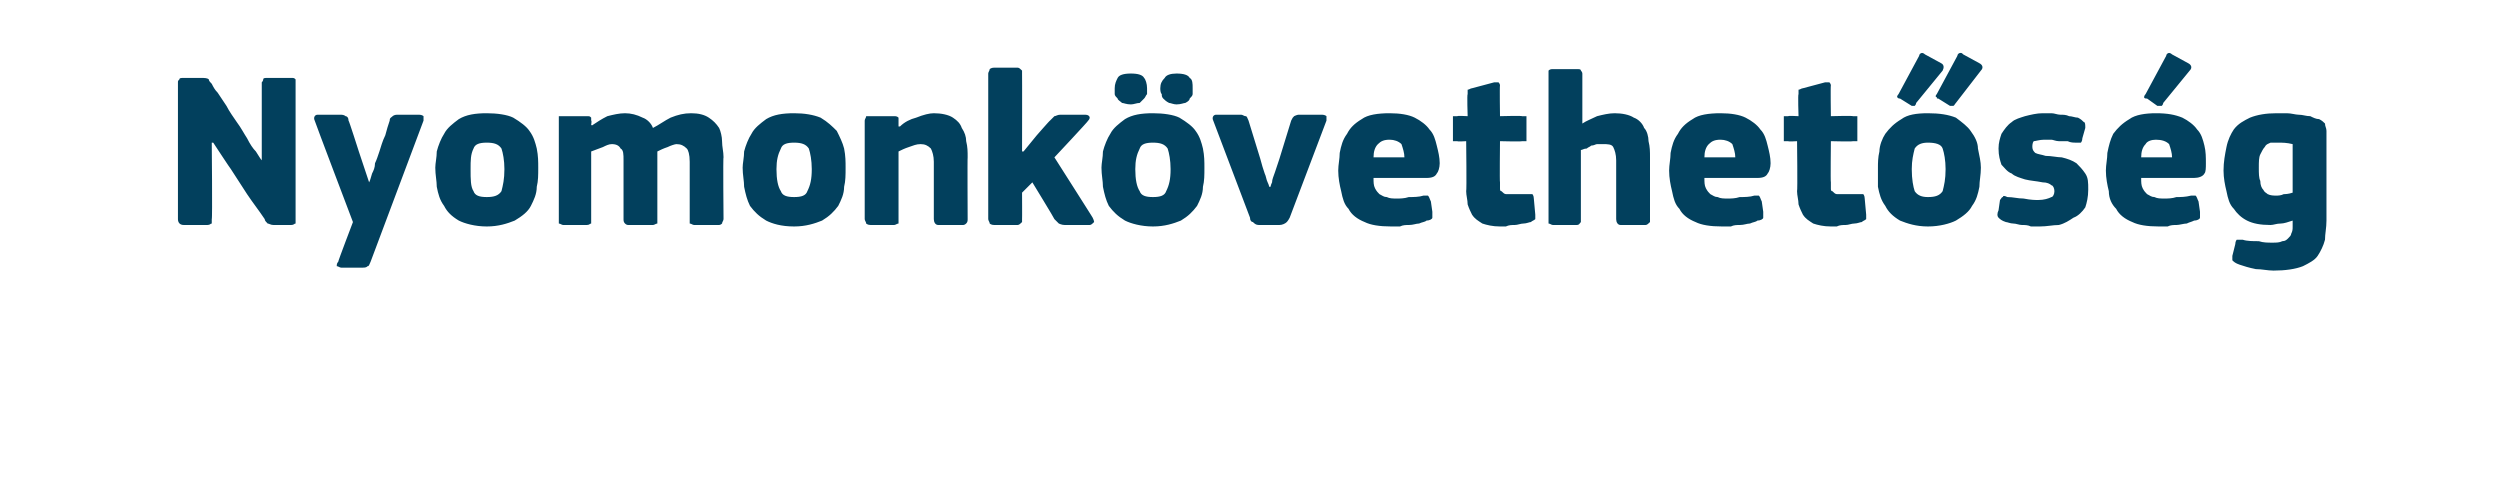 <?xml version="1.0" standalone="no"?><!DOCTYPE svg PUBLIC "-//W3C//DTD SVG 1.1//EN" "http://www.w3.org/Graphics/SVG/1.1/DTD/svg11.dtd"><svg xmlns="http://www.w3.org/2000/svg" version="1.1" width="170px" height="33.8px" viewBox="0 -4 170 33.8" style="top:-4px">  <desc>Nyomonk vethet s g</desc>  <defs/>  <g id="Polygon25508">    <path d="M 14.5 5.7 L 14.4 5.7 C 14.4 5.7 14.45 10.94 14.4 10.9 C 14.4 11 14.4 11.1 14.4 11.2 C 14.3 11.2 14.3 11.3 14.1 11.3 C 14.1 11.3 12.5 11.3 12.5 11.3 C 12.2 11.3 12.1 11.1 12.1 10.9 C 12.1 10.9 12.1 1.6 12.1 1.6 C 12.1 1.5 12.1 1.5 12.2 1.4 C 12.2 1.3 12.3 1.3 12.5 1.3 C 12.5 1.3 13.7 1.3 13.7 1.3 C 13.9 1.3 14.1 1.3 14.2 1.4 C 14.2 1.5 14.3 1.6 14.4 1.7 C 14.5 1.9 14.6 2.1 14.8 2.3 C 15 2.6 15.2 2.9 15.4 3.2 C 15.6 3.6 15.9 4 16.1 4.3 C 16.4 4.7 16.6 5.1 16.8 5.4 C 17 5.8 17.2 6.1 17.4 6.3 C 17.6 6.6 17.7 6.8 17.8 6.9 C 17.8 6.9 17.8 6.9 17.8 6.9 C 17.8 6.9 17.8 6.9 17.8 6.9 C 17.8 6.9 17.8 1.6 17.8 1.6 C 17.8 1.6 17.9 1.5 17.9 1.4 C 17.9 1.3 18 1.3 18.2 1.3 C 18.2 1.3 19.8 1.3 19.8 1.3 C 20 1.3 20 1.3 20.1 1.4 C 20.1 1.4 20.1 1.5 20.1 1.6 C 20.1 1.6 20.1 10.9 20.1 10.9 C 20.1 11 20.1 11.1 20.1 11.2 C 20 11.2 20 11.3 19.8 11.3 C 19.8 11.3 18.6 11.3 18.6 11.3 C 18.4 11.3 18.3 11.2 18.2 11.2 C 18.1 11.1 18 11 18 10.9 C 17.6 10.3 17.2 9.8 16.8 9.2 C 16.4 8.6 16.1 8.1 15.7 7.5 C 15.68 7.5 14.5 5.7 14.5 5.7 Z M 25.1 8.4 C 25.2 8.2 25.2 8.1 25.3 7.8 C 25.4 7.6 25.5 7.4 25.5 7.1 C 25.6 6.9 25.7 6.6 25.8 6.3 C 25.9 6 26 5.6 26.2 5.2 C 26.3 4.8 26.4 4.5 26.5 4.2 C 26.5 4 26.6 4 26.7 3.9 C 26.7 3.9 26.8 3.8 27 3.8 C 27 3.8 28.5 3.8 28.5 3.8 C 28.7 3.8 28.8 3.9 28.8 3.9 C 28.8 4 28.8 4.1 28.8 4.2 C 28.8 4.2 25.2 13.8 25.2 13.8 C 25.1 14 25.1 14.1 25 14.1 C 24.9 14.2 24.8 14.2 24.6 14.2 C 24.6 14.2 23.2 14.2 23.2 14.2 C 23.1 14.2 23 14.1 22.9 14.1 C 22.9 14 22.9 13.9 23 13.8 C 22.97 13.8 24 11.1 24 11.1 C 24 11.1 21.39 4.22 21.4 4.2 C 21.3 4 21.4 3.8 21.6 3.8 C 21.6 3.8 23.2 3.8 23.2 3.8 C 23.4 3.8 23.5 3.9 23.5 3.9 C 23.6 3.9 23.7 4 23.7 4.2 C 23.72 4.16 24.4 6.3 24.4 6.3 L 25.1 8.4 C 25.1 8.4 25.13 8.38 25.1 8.4 Z M 36.6 7.4 C 36.6 7.9 36.6 8.3 36.5 8.7 C 36.5 9.2 36.3 9.6 36.1 10 C 35.9 10.4 35.5 10.7 35 11 C 34.5 11.2 33.9 11.4 33.1 11.4 C 32.3 11.4 31.6 11.2 31.2 11 C 30.7 10.7 30.4 10.4 30.2 10 C 29.9 9.6 29.8 9.2 29.7 8.7 C 29.7 8.3 29.6 7.9 29.6 7.4 C 29.6 7.1 29.7 6.7 29.7 6.3 C 29.8 5.9 30 5.4 30.2 5.1 C 30.4 4.7 30.8 4.4 31.2 4.1 C 31.7 3.8 32.3 3.7 33.1 3.7 C 33.8 3.7 34.5 3.8 34.9 4 C 35.4 4.3 35.8 4.6 36 4.9 C 36.3 5.3 36.4 5.7 36.5 6.1 C 36.6 6.6 36.6 7 36.6 7.4 Z M 34.3 7.5 C 34.3 6.9 34.2 6.4 34.1 6.1 C 33.9 5.8 33.6 5.7 33.1 5.7 C 32.6 5.7 32.3 5.8 32.2 6.1 C 32 6.5 32 6.9 32 7.5 C 32 8.2 32 8.7 32.2 9 C 32.3 9.3 32.6 9.4 33.1 9.4 C 33.6 9.4 33.9 9.3 34.1 9 C 34.2 8.6 34.3 8.2 34.3 7.5 Z M 49.2 10.9 C 49.2 11 49.1 11.1 49.1 11.2 C 49.1 11.2 49 11.3 48.9 11.3 C 48.9 11.3 47.2 11.3 47.2 11.3 C 47.1 11.3 47 11.2 46.9 11.2 C 46.9 11.1 46.9 11 46.9 10.9 C 46.9 10.9 46.9 7 46.9 7 C 46.9 6.5 46.8 6.2 46.7 6.1 C 46.5 5.9 46.3 5.8 46 5.8 C 45.9 5.8 45.6 5.9 45.4 6 C 45.1 6.1 44.9 6.2 44.7 6.3 C 44.7 6.3 44.7 10.9 44.7 10.9 C 44.7 11 44.7 11.1 44.7 11.2 C 44.6 11.2 44.5 11.3 44.4 11.3 C 44.4 11.3 42.7 11.3 42.7 11.3 C 42.6 11.3 42.5 11.2 42.5 11.2 C 42.4 11.1 42.4 11 42.4 10.9 C 42.4 10.9 42.4 6.9 42.4 6.9 C 42.4 6.5 42.4 6.2 42.2 6.1 C 42.1 5.9 41.9 5.8 41.6 5.8 C 41.4 5.8 41.2 5.9 41 6 C 40.7 6.1 40.5 6.2 40.2 6.3 C 40.2 6.3 40.2 10.9 40.2 10.9 C 40.2 11 40.2 11.1 40.2 11.2 C 40.1 11.2 40.1 11.3 39.9 11.3 C 39.9 11.3 38.3 11.3 38.3 11.3 C 38.2 11.3 38.1 11.2 38 11.2 C 38 11.1 38 11 38 10.9 C 38 10.9 38 4.2 38 4.2 C 38 4.1 38 4 38 3.9 C 38.1 3.9 38.2 3.9 38.3 3.9 C 38.3 3.9 39.9 3.9 39.9 3.9 C 40.1 3.9 40.1 3.9 40.2 4 C 40.2 4 40.2 4.1 40.2 4.2 C 40.25 4.18 40.2 4.5 40.2 4.5 C 40.2 4.5 40.28 4.55 40.3 4.5 C 40.6 4.3 40.9 4.1 41.3 3.9 C 41.7 3.8 42.1 3.7 42.5 3.7 C 42.9 3.7 43.3 3.8 43.7 4 C 44 4.1 44.3 4.4 44.4 4.7 C 44.8 4.5 45.2 4.2 45.6 4 C 46.1 3.8 46.5 3.7 47 3.7 C 47.5 3.7 47.9 3.8 48.2 4 C 48.5 4.2 48.7 4.4 48.9 4.7 C 49 4.9 49.1 5.3 49.1 5.6 C 49.1 6 49.2 6.3 49.2 6.7 C 49.16 6.66 49.2 10.9 49.2 10.9 C 49.2 10.9 49.16 10.94 49.2 10.9 Z M 57.5 7.4 C 57.5 7.9 57.5 8.3 57.4 8.7 C 57.4 9.2 57.2 9.6 57 10 C 56.7 10.4 56.4 10.7 55.9 11 C 55.4 11.2 54.8 11.4 54 11.4 C 53.1 11.4 52.5 11.2 52.1 11 C 51.6 10.7 51.3 10.4 51 10 C 50.8 9.6 50.7 9.2 50.6 8.7 C 50.6 8.3 50.5 7.9 50.5 7.4 C 50.5 7.1 50.6 6.7 50.6 6.3 C 50.7 5.9 50.9 5.4 51.1 5.1 C 51.3 4.7 51.7 4.4 52.1 4.1 C 52.6 3.8 53.2 3.7 54 3.7 C 54.7 3.7 55.3 3.8 55.8 4 C 56.3 4.3 56.6 4.6 56.9 4.9 C 57.1 5.3 57.3 5.7 57.4 6.1 C 57.5 6.6 57.5 7 57.5 7.4 Z M 55.2 7.5 C 55.2 6.9 55.1 6.4 55 6.1 C 54.8 5.8 54.5 5.7 54 5.7 C 53.5 5.7 53.2 5.8 53.1 6.1 C 52.9 6.5 52.8 6.9 52.8 7.5 C 52.8 8.2 52.9 8.7 53.1 9 C 53.2 9.3 53.5 9.4 54 9.4 C 54.5 9.4 54.8 9.3 54.9 9 C 55.1 8.6 55.2 8.2 55.2 7.5 Z M 65.8 10.9 C 65.8 11 65.8 11.1 65.7 11.2 C 65.7 11.2 65.6 11.3 65.5 11.3 C 65.5 11.3 63.8 11.3 63.8 11.3 C 63.6 11.3 63.5 11.1 63.5 10.9 C 63.5 10.3 63.5 9.6 63.5 9 C 63.5 8.3 63.5 7.7 63.5 7 C 63.5 6.6 63.4 6.3 63.3 6.1 C 63.1 5.9 62.9 5.8 62.6 5.8 C 62.3 5.8 62.1 5.9 61.8 6 C 61.5 6.1 61.3 6.2 61.1 6.3 C 61.1 6.3 61.1 10.9 61.1 10.9 C 61.1 11 61.1 11.1 61.1 11.2 C 61 11.2 60.9 11.3 60.8 11.3 C 60.8 11.3 59.2 11.3 59.2 11.3 C 59 11.3 58.9 11.2 58.9 11.2 C 58.9 11.1 58.8 11 58.8 10.9 C 58.8 10.9 58.8 4.2 58.8 4.2 C 58.8 4.1 58.9 4 58.9 3.9 C 58.9 3.9 59 3.9 59.2 3.9 C 59.2 3.9 60.8 3.9 60.8 3.9 C 60.9 3.9 61 3.9 61.1 4 C 61.1 4 61.1 4.1 61.1 4.2 C 61.1 4.2 61.1 4.5 61.1 4.5 C 61.1 4.5 61.1 4.5 61.1 4.6 C 61.1 4.6 61.1 4.6 61.2 4.6 C 61.5 4.3 61.9 4.1 62.3 4 C 62.8 3.8 63.2 3.7 63.5 3.7 C 64 3.7 64.5 3.8 64.8 4 C 65.1 4.2 65.3 4.4 65.4 4.7 C 65.6 5 65.7 5.3 65.7 5.6 C 65.8 6 65.8 6.3 65.8 6.7 C 65.78 6.68 65.8 10.9 65.8 10.9 C 65.8 10.9 65.78 10.94 65.8 10.9 Z M 69.6 6.3 L 70.5 5.2 C 70.5 5.2 71.4 4.17 71.4 4.2 C 71.5 4.1 71.6 4 71.7 3.9 C 71.8 3.9 71.9 3.8 72.1 3.8 C 72.1 3.8 73.8 3.8 73.8 3.8 C 74 3.8 74.1 3.9 74.1 4 C 74.1 4 74.1 4.1 74 4.2 C 74 4.25 71.7 6.7 71.7 6.7 C 71.7 6.7 74.33 10.83 74.3 10.8 C 74.4 11 74.4 11.1 74.4 11.1 C 74.3 11.2 74.2 11.3 74.1 11.3 C 74.1 11.3 72.4 11.3 72.4 11.3 C 72.2 11.3 72 11.2 72 11.2 C 71.9 11.1 71.8 11 71.7 10.9 C 71.72 10.89 70.2 8.4 70.2 8.4 L 69.5 9.1 C 69.5 9.1 69.51 10.92 69.5 10.9 C 69.5 11 69.5 11.1 69.5 11.1 C 69.4 11.2 69.3 11.3 69.2 11.3 C 69.2 11.3 67.6 11.3 67.6 11.3 C 67.4 11.3 67.3 11.2 67.3 11.2 C 67.3 11.1 67.2 11 67.2 10.9 C 67.2 10.9 67.2 1 67.2 1 C 67.2 0.9 67.3 0.8 67.3 0.7 C 67.3 0.7 67.4 0.6 67.6 0.6 C 67.6 0.6 69.2 0.6 69.2 0.6 C 69.3 0.6 69.4 0.7 69.5 0.8 C 69.5 0.8 69.5 0.9 69.5 1 C 69.51 0.99 69.5 6.3 69.5 6.3 L 69.6 6.3 Z M 81.9 7.4 C 81.9 7.9 81.9 8.3 81.8 8.7 C 81.8 9.2 81.6 9.6 81.4 10 C 81.1 10.4 80.8 10.7 80.3 11 C 79.8 11.2 79.2 11.4 78.4 11.4 C 77.6 11.4 76.9 11.2 76.5 11 C 76 10.7 75.7 10.4 75.4 10 C 75.2 9.6 75.1 9.2 75 8.7 C 75 8.3 74.9 7.9 74.9 7.4 C 74.9 7.1 75 6.7 75 6.3 C 75.1 5.9 75.3 5.4 75.5 5.1 C 75.7 4.7 76.1 4.4 76.5 4.1 C 77 3.8 77.6 3.7 78.4 3.7 C 79.1 3.7 79.8 3.8 80.2 4 C 80.7 4.3 81.1 4.6 81.3 4.9 C 81.6 5.3 81.7 5.7 81.8 6.1 C 81.9 6.6 81.9 7 81.9 7.4 Z M 79.6 7.5 C 79.6 6.9 79.5 6.4 79.4 6.1 C 79.2 5.8 78.9 5.7 78.4 5.7 C 77.9 5.7 77.6 5.8 77.5 6.1 C 77.3 6.5 77.2 6.9 77.2 7.5 C 77.2 8.2 77.3 8.7 77.5 9 C 77.6 9.3 77.9 9.4 78.4 9.4 C 78.9 9.4 79.2 9.3 79.3 9 C 79.5 8.6 79.6 8.2 79.6 7.5 Z M 76.9 3.1 C 76.6 3.1 76.4 3 76.3 3 C 76.2 2.9 76 2.8 76 2.7 C 75.9 2.6 75.8 2.5 75.8 2.4 C 75.8 2.3 75.8 2.1 75.8 2 C 75.8 1.7 75.9 1.5 76 1.3 C 76.1 1.1 76.4 1 76.9 1 C 77.4 1 77.7 1.1 77.8 1.3 C 77.9 1.4 78 1.7 78 2 C 78 2.1 78 2.3 78 2.4 C 77.9 2.5 77.9 2.6 77.8 2.7 C 77.7 2.8 77.6 2.9 77.5 3 C 77.3 3 77.1 3.1 76.9 3.1 Z M 80 3.1 C 79.8 3.1 79.6 3 79.5 3 C 79.3 2.9 79.2 2.8 79.1 2.7 C 79 2.6 79 2.5 79 2.4 C 78.9 2.3 78.9 2.1 78.9 2 C 78.9 1.7 79 1.5 79.2 1.3 C 79.3 1.1 79.6 1 80 1 C 80.5 1 80.8 1.1 80.9 1.3 C 81.1 1.4 81.1 1.7 81.1 2 C 81.1 2.1 81.1 2.3 81.1 2.4 C 81.1 2.5 81 2.6 80.9 2.7 C 80.9 2.8 80.8 2.9 80.6 3 C 80.5 3 80.3 3.1 80 3.1 Z M 86.4 8.7 C 86.4 8.7 86.4 8.6 86.5 8.4 C 86.5 8.2 86.6 8 86.7 7.7 C 86.8 7.4 86.9 7.1 87 6.8 C 87 6.8 87.8 4.2 87.8 4.2 C 87.9 4 87.9 4 88 3.9 C 88 3.9 88.2 3.8 88.3 3.8 C 88.3 3.8 89.9 3.8 89.9 3.8 C 90.1 3.8 90.2 3.9 90.2 3.9 C 90.2 4 90.2 4.1 90.2 4.2 C 90.2 4.2 87.7 10.8 87.7 10.8 C 87.6 11 87.5 11.1 87.5 11.1 C 87.4 11.2 87.2 11.3 87 11.3 C 87 11.3 85.6 11.3 85.6 11.3 C 85.4 11.3 85.3 11.2 85.2 11.1 C 85.1 11.1 85 11 85 10.8 C 85 10.8 82.5 4.2 82.5 4.2 C 82.4 4 82.5 3.8 82.7 3.8 C 82.7 3.8 84.4 3.8 84.4 3.8 C 84.5 3.8 84.6 3.9 84.7 3.9 C 84.8 3.9 84.8 4 84.9 4.2 C 84.9 4.2 85.7 6.8 85.7 6.8 C 85.8 7.2 85.9 7.5 86 7.8 C 86.1 8 86.1 8.2 86.2 8.4 C 86.3 8.6 86.3 8.7 86.3 8.7 C 86.3 8.7 86.4 8.7 86.4 8.7 Z M 93.4 8.1 C 93.4 8.4 93.4 8.6 93.5 8.8 C 93.6 9 93.7 9.1 93.8 9.2 C 94 9.3 94.1 9.4 94.3 9.4 C 94.5 9.5 94.7 9.5 95 9.5 C 95.2 9.5 95.5 9.5 95.8 9.4 C 96.1 9.4 96.5 9.4 96.8 9.3 C 97 9.3 97.1 9.3 97.1 9.3 C 97.2 9.4 97.2 9.5 97.3 9.7 C 97.3 9.7 97.4 10.4 97.4 10.4 C 97.4 10.5 97.4 10.7 97.4 10.8 C 97.4 10.9 97.2 11 97 11 C 96.9 11.1 96.7 11.1 96.5 11.2 C 96.3 11.2 96.1 11.3 95.8 11.3 C 95.6 11.3 95.4 11.3 95.2 11.4 C 95 11.4 94.8 11.4 94.6 11.4 C 93.8 11.4 93.2 11.3 92.8 11.1 C 92.3 10.9 91.9 10.6 91.7 10.2 C 91.4 9.9 91.3 9.5 91.2 9 C 91.1 8.6 91 8.1 91 7.6 C 91 7.2 91.1 6.8 91.1 6.4 C 91.2 5.9 91.3 5.5 91.6 5.1 C 91.8 4.7 92.1 4.4 92.6 4.1 C 93 3.8 93.7 3.7 94.5 3.7 C 95.2 3.7 95.8 3.8 96.2 4 C 96.6 4.2 97 4.5 97.2 4.8 C 97.5 5.1 97.6 5.5 97.7 5.9 C 97.8 6.3 97.9 6.7 97.9 7.1 C 97.9 7.4 97.8 7.7 97.7 7.8 C 97.6 8 97.4 8.1 97 8.1 C 97 8.1 93.4 8.1 93.4 8.1 Z M 94.5 5.5 C 94.1 5.5 93.9 5.6 93.7 5.8 C 93.5 6 93.4 6.3 93.4 6.7 C 93.4 6.7 95.5 6.7 95.5 6.7 C 95.5 6.4 95.4 6.1 95.3 5.8 C 95.1 5.6 94.8 5.5 94.5 5.5 Z M 104.4 10.6 C 104.4 10.7 104.4 10.8 104.4 10.9 C 104.3 11 104.2 11 104.1 11.1 C 104 11.1 103.8 11.2 103.6 11.2 C 103.4 11.2 103.2 11.3 103 11.3 C 102.8 11.3 102.6 11.3 102.4 11.4 C 102.2 11.4 102.1 11.4 102 11.4 C 101.5 11.4 101.1 11.3 100.8 11.2 C 100.5 11 100.3 10.9 100.1 10.6 C 100 10.4 99.9 10.2 99.8 9.9 C 99.8 9.6 99.7 9.3 99.7 9 C 99.74 8.99 99.7 5.6 99.7 5.6 C 99.7 5.6 99.08 5.64 99.1 5.6 C 99 5.6 98.9 5.6 98.8 5.6 C 98.8 5.5 98.8 5.4 98.8 5.3 C 98.8 5.3 98.8 4.2 98.8 4.2 C 98.8 4.1 98.8 4 98.8 3.9 C 98.9 3.9 99 3.9 99.1 3.9 C 99.08 3.86 99.8 3.9 99.8 3.9 C 99.8 3.9 99.75 2.39 99.8 2.4 C 99.8 2.3 99.8 2.2 99.8 2.1 C 99.9 2.1 100 2 100.1 2 C 100.1 2 101.6 1.6 101.6 1.6 C 101.7 1.6 101.8 1.6 101.9 1.6 C 101.9 1.6 102 1.7 102 1.8 C 101.97 1.85 102 3.9 102 3.9 C 102 3.9 103.5 3.86 103.5 3.9 C 103.6 3.9 103.7 3.9 103.8 3.9 C 103.8 4 103.8 4.1 103.8 4.2 C 103.8 4.2 103.8 5.3 103.8 5.3 C 103.8 5.4 103.8 5.5 103.8 5.6 C 103.7 5.6 103.6 5.6 103.5 5.6 C 103.5 5.64 102 5.6 102 5.6 C 102 5.6 101.97 8.43 102 8.4 C 102 8.6 102 8.7 102 8.8 C 102 8.9 102 9 102.1 9 C 102.2 9.1 102.3 9.2 102.4 9.2 C 102.5 9.2 102.7 9.2 102.9 9.2 C 103 9.2 103.2 9.2 103.4 9.2 C 103.5 9.2 103.7 9.2 103.9 9.2 C 104 9.2 104.1 9.2 104.2 9.2 C 104.2 9.2 104.3 9.3 104.3 9.5 C 104.3 9.5 104.4 10.6 104.4 10.6 Z M 112.2 10.9 C 112.2 11 112.2 11.1 112.2 11.1 C 112.1 11.2 112 11.3 111.9 11.3 C 111.9 11.3 110.2 11.3 110.2 11.3 C 110 11.3 109.9 11.1 109.9 10.9 C 109.9 10.8 109.9 10.5 109.9 10.1 C 109.9 9.7 109.9 9.3 109.9 8.9 C 109.9 8.5 109.9 8.1 109.9 7.7 C 109.9 7.3 109.9 7 109.9 6.9 C 109.9 6.5 109.8 6.2 109.7 6 C 109.6 5.8 109.3 5.8 109 5.8 C 108.9 5.8 108.8 5.8 108.6 5.8 C 108.5 5.8 108.4 5.9 108.2 5.9 C 108.1 6 108 6 107.9 6.1 C 107.7 6.1 107.6 6.2 107.5 6.2 C 107.5 6.2 107.5 10.9 107.5 10.9 C 107.5 11 107.5 11.1 107.5 11.1 C 107.4 11.2 107.4 11.3 107.2 11.3 C 107.2 11.3 105.6 11.3 105.6 11.3 C 105.5 11.3 105.4 11.2 105.3 11.2 C 105.3 11.1 105.3 11 105.3 10.9 C 105.3 10.9 105.3 1 105.3 1 C 105.3 0.9 105.3 0.8 105.3 0.8 C 105.4 0.7 105.5 0.7 105.6 0.7 C 105.6 0.7 107.2 0.7 107.2 0.7 C 107.4 0.7 107.5 0.7 107.5 0.8 C 107.5 0.8 107.6 0.9 107.6 1 C 107.6 1 107.6 4.4 107.6 4.4 C 107.9 4.2 108.2 4.1 108.6 3.9 C 109 3.8 109.4 3.7 109.8 3.7 C 110.3 3.7 110.8 3.8 111.1 4 C 111.4 4.1 111.7 4.4 111.8 4.7 C 112 4.9 112.1 5.3 112.1 5.6 C 112.2 6 112.2 6.3 112.2 6.7 C 112.2 6.7 112.2 10.9 112.2 10.9 Z M 115.9 8.1 C 115.9 8.4 115.9 8.6 116 8.8 C 116.1 9 116.2 9.1 116.3 9.2 C 116.5 9.3 116.6 9.4 116.8 9.4 C 117 9.5 117.2 9.5 117.5 9.5 C 117.7 9.5 118 9.5 118.3 9.4 C 118.6 9.4 119 9.4 119.3 9.3 C 119.5 9.3 119.6 9.3 119.6 9.3 C 119.7 9.4 119.7 9.5 119.8 9.7 C 119.8 9.7 119.9 10.4 119.9 10.4 C 119.9 10.5 119.9 10.7 119.9 10.8 C 119.9 10.9 119.7 11 119.5 11 C 119.4 11.1 119.2 11.1 119 11.2 C 118.8 11.2 118.6 11.3 118.3 11.3 C 118.1 11.3 117.9 11.3 117.7 11.4 C 117.5 11.4 117.3 11.4 117.1 11.4 C 116.3 11.4 115.7 11.3 115.3 11.1 C 114.8 10.9 114.4 10.6 114.2 10.2 C 113.9 9.9 113.8 9.5 113.7 9 C 113.6 8.6 113.5 8.1 113.5 7.6 C 113.5 7.2 113.6 6.8 113.6 6.4 C 113.7 5.9 113.8 5.5 114.1 5.1 C 114.3 4.7 114.6 4.4 115.1 4.1 C 115.5 3.8 116.2 3.7 117 3.7 C 117.7 3.7 118.3 3.8 118.7 4 C 119.1 4.2 119.5 4.5 119.7 4.8 C 120 5.1 120.1 5.5 120.2 5.9 C 120.3 6.3 120.4 6.7 120.4 7.1 C 120.4 7.4 120.3 7.7 120.2 7.8 C 120.1 8 119.9 8.1 119.5 8.1 C 119.5 8.1 115.9 8.1 115.9 8.1 Z M 117 5.5 C 116.6 5.5 116.4 5.6 116.2 5.8 C 116 6 115.9 6.3 115.9 6.7 C 115.9 6.7 118 6.7 118 6.7 C 118 6.4 117.9 6.1 117.8 5.8 C 117.6 5.6 117.3 5.5 117 5.5 Z M 126.9 10.6 C 126.9 10.7 126.9 10.8 126.9 10.9 C 126.8 11 126.7 11 126.6 11.1 C 126.5 11.1 126.3 11.2 126.1 11.2 C 125.9 11.2 125.7 11.3 125.5 11.3 C 125.3 11.3 125.1 11.3 124.9 11.4 C 124.7 11.4 124.6 11.4 124.5 11.4 C 124 11.4 123.6 11.3 123.3 11.2 C 123 11 122.8 10.9 122.6 10.6 C 122.5 10.4 122.4 10.2 122.3 9.9 C 122.3 9.6 122.2 9.3 122.2 9 C 122.24 8.99 122.2 5.6 122.2 5.6 C 122.2 5.6 121.58 5.64 121.6 5.6 C 121.5 5.6 121.4 5.6 121.3 5.6 C 121.3 5.5 121.3 5.4 121.3 5.3 C 121.3 5.3 121.3 4.2 121.3 4.2 C 121.3 4.1 121.3 4 121.3 3.9 C 121.4 3.9 121.5 3.9 121.6 3.9 C 121.58 3.86 122.3 3.9 122.3 3.9 C 122.3 3.9 122.25 2.39 122.3 2.4 C 122.3 2.3 122.3 2.2 122.3 2.1 C 122.4 2.1 122.5 2 122.6 2 C 122.6 2 124.1 1.6 124.1 1.6 C 124.2 1.6 124.3 1.6 124.4 1.6 C 124.4 1.6 124.5 1.7 124.5 1.8 C 124.47 1.85 124.5 3.9 124.5 3.9 C 124.5 3.9 126 3.86 126 3.9 C 126.1 3.9 126.2 3.9 126.3 3.9 C 126.3 4 126.3 4.1 126.3 4.2 C 126.3 4.2 126.3 5.3 126.3 5.3 C 126.3 5.4 126.3 5.5 126.3 5.6 C 126.2 5.6 126.1 5.6 126 5.6 C 126 5.64 124.5 5.6 124.5 5.6 C 124.5 5.6 124.47 8.43 124.5 8.4 C 124.5 8.6 124.5 8.7 124.5 8.8 C 124.5 8.9 124.5 9 124.6 9 C 124.7 9.1 124.8 9.2 124.9 9.2 C 125 9.2 125.2 9.2 125.4 9.2 C 125.5 9.2 125.7 9.2 125.9 9.2 C 126 9.2 126.2 9.2 126.4 9.2 C 126.5 9.2 126.6 9.2 126.7 9.2 C 126.7 9.2 126.8 9.3 126.8 9.5 C 126.8 9.5 126.9 10.6 126.9 10.6 Z M 134.7 7.4 C 134.7 7.9 134.6 8.3 134.6 8.7 C 134.5 9.2 134.4 9.6 134.1 10 C 133.9 10.4 133.5 10.7 133 11 C 132.6 11.2 131.9 11.4 131.1 11.4 C 130.3 11.4 129.7 11.2 129.2 11 C 128.7 10.7 128.4 10.4 128.2 10 C 127.9 9.6 127.8 9.2 127.7 8.7 C 127.7 8.3 127.7 7.9 127.7 7.4 C 127.7 7.1 127.7 6.7 127.8 6.3 C 127.8 5.9 128 5.4 128.2 5.1 C 128.5 4.7 128.8 4.4 129.3 4.1 C 129.7 3.8 130.3 3.7 131.1 3.7 C 131.9 3.7 132.5 3.8 133 4 C 133.4 4.3 133.8 4.6 134 4.9 C 134.3 5.3 134.5 5.7 134.5 6.1 C 134.6 6.6 134.7 7 134.7 7.4 Z M 132.3 7.5 C 132.3 6.9 132.2 6.4 132.1 6.1 C 132 5.8 131.6 5.7 131.1 5.7 C 130.7 5.7 130.4 5.8 130.2 6.1 C 130.1 6.5 130 6.9 130 7.5 C 130 8.2 130.1 8.7 130.2 9 C 130.4 9.3 130.7 9.4 131.1 9.4 C 131.6 9.4 131.9 9.3 132.1 9 C 132.2 8.6 132.3 8.2 132.3 7.5 Z M 132 0.3 C 132.2 0.4 132.2 0.6 132.1 0.8 C 132.1 0.8 130.3 3 130.3 3 C 130.3 3.1 130.2 3.2 130.2 3.2 C 130.1 3.2 130 3.2 130 3.2 C 130 3.2 129.2 2.7 129.2 2.7 C 129.1 2.7 129.1 2.7 129 2.6 C 129 2.6 129 2.5 129.1 2.4 C 129.1 2.4 130.5 -0.2 130.5 -0.2 C 130.5 -0.3 130.6 -0.4 130.7 -0.4 C 130.7 -0.4 130.8 -0.4 130.9 -0.3 C 130.9 -0.3 132 0.3 132 0.3 Z M 134.6 0.3 C 134.8 0.4 134.9 0.6 134.7 0.8 C 134.7 0.8 133 3 133 3 C 132.9 3.1 132.9 3.2 132.8 3.2 C 132.7 3.2 132.7 3.2 132.6 3.2 C 132.6 3.2 131.8 2.7 131.8 2.7 C 131.7 2.7 131.7 2.7 131.7 2.6 C 131.6 2.6 131.6 2.5 131.7 2.4 C 131.7 2.4 133.1 -0.2 133.1 -0.2 C 133.1 -0.3 133.2 -0.4 133.3 -0.4 C 133.4 -0.4 133.4 -0.4 133.5 -0.3 C 133.5 -0.3 134.6 0.3 134.6 0.3 Z M 142 8.9 C 142 9.4 141.9 9.8 141.8 10.1 C 141.6 10.4 141.3 10.7 141 10.8 C 140.7 11 140.4 11.2 140 11.3 C 139.6 11.3 139.2 11.4 138.7 11.4 C 138.5 11.4 138.3 11.4 138.1 11.4 C 137.9 11.3 137.7 11.3 137.5 11.3 C 137.3 11.3 137.1 11.2 136.9 11.2 C 136.7 11.2 136.5 11.1 136.4 11.1 C 136.1 11 136 10.9 135.9 10.8 C 135.8 10.7 135.8 10.5 135.9 10.3 C 135.9 10.3 136 9.6 136 9.6 C 136.1 9.5 136.1 9.4 136.2 9.4 C 136.2 9.3 136.3 9.3 136.5 9.4 C 136.9 9.4 137.2 9.5 137.6 9.5 C 138.1 9.6 138.4 9.6 138.6 9.6 C 139 9.6 139.3 9.5 139.5 9.4 C 139.6 9.4 139.7 9.2 139.7 9 C 139.7 8.8 139.6 8.6 139.5 8.6 C 139.4 8.5 139.2 8.4 138.9 8.4 C 138.4 8.3 138.1 8.3 137.7 8.2 C 137.4 8.1 137 8 136.8 7.8 C 136.5 7.7 136.3 7.4 136.1 7.2 C 136 6.9 135.9 6.6 135.9 6.1 C 135.9 5.7 136 5.4 136.1 5.1 C 136.3 4.8 136.5 4.5 136.8 4.3 C 137 4.1 137.4 4 137.7 3.9 C 138.1 3.8 138.5 3.7 138.9 3.7 C 139.1 3.7 139.3 3.7 139.5 3.7 C 139.7 3.7 139.9 3.8 140.1 3.8 C 140.3 3.8 140.5 3.8 140.7 3.9 C 140.9 3.9 141.1 4 141.3 4 C 141.5 4.1 141.6 4.2 141.7 4.3 C 141.8 4.3 141.8 4.5 141.8 4.7 C 141.8 4.7 141.6 5.4 141.6 5.4 C 141.6 5.6 141.5 5.7 141.5 5.7 C 141.4 5.7 141.3 5.7 141.2 5.7 C 141 5.7 140.8 5.7 140.6 5.6 C 140.4 5.6 140.2 5.6 140 5.6 C 139.8 5.6 139.6 5.5 139.5 5.5 C 139.3 5.5 139.2 5.5 139 5.5 C 138.7 5.5 138.4 5.6 138.3 5.6 C 138.2 5.7 138.2 5.9 138.2 6 C 138.2 6.2 138.3 6.3 138.4 6.4 C 138.6 6.5 138.8 6.5 139.1 6.6 C 139.5 6.6 139.9 6.7 140.2 6.7 C 140.6 6.8 140.9 6.9 141.2 7.1 C 141.4 7.3 141.6 7.5 141.8 7.8 C 142 8.1 142 8.4 142 8.9 Z M 145.6 8.1 C 145.6 8.4 145.6 8.6 145.7 8.8 C 145.8 9 145.9 9.1 146 9.2 C 146.2 9.3 146.3 9.4 146.5 9.4 C 146.7 9.5 146.9 9.5 147.2 9.5 C 147.4 9.5 147.7 9.5 148 9.4 C 148.3 9.4 148.6 9.4 149 9.3 C 149.2 9.3 149.3 9.3 149.3 9.3 C 149.4 9.4 149.4 9.5 149.5 9.7 C 149.5 9.7 149.6 10.4 149.6 10.4 C 149.6 10.5 149.6 10.7 149.6 10.8 C 149.6 10.9 149.4 11 149.2 11 C 149 11.1 148.9 11.1 148.7 11.2 C 148.5 11.2 148.2 11.3 148 11.3 C 147.8 11.3 147.6 11.3 147.4 11.4 C 147.2 11.4 147 11.4 146.8 11.4 C 146 11.4 145.4 11.3 145 11.1 C 144.5 10.9 144.1 10.6 143.9 10.2 C 143.6 9.9 143.4 9.5 143.4 9 C 143.3 8.6 143.2 8.1 143.2 7.6 C 143.2 7.2 143.3 6.8 143.3 6.4 C 143.4 5.9 143.5 5.5 143.7 5.1 C 144 4.7 144.3 4.4 144.8 4.1 C 145.2 3.8 145.9 3.7 146.6 3.7 C 147.4 3.7 147.9 3.8 148.4 4 C 148.8 4.2 149.2 4.5 149.4 4.8 C 149.7 5.1 149.8 5.5 149.9 5.9 C 150 6.3 150 6.7 150 7.1 C 150 7.4 150 7.7 149.9 7.8 C 149.8 8 149.5 8.1 149.2 8.1 C 149.2 8.1 145.6 8.1 145.6 8.1 Z M 146.6 5.5 C 146.3 5.5 146 5.6 145.9 5.8 C 145.7 6 145.6 6.3 145.6 6.7 C 145.6 6.7 147.7 6.7 147.7 6.7 C 147.7 6.4 147.6 6.1 147.5 5.8 C 147.3 5.6 147 5.5 146.6 5.5 Z M 148.8 0.3 C 149 0.4 149.1 0.6 148.9 0.8 C 148.9 0.8 147.1 3 147.1 3 C 147.1 3.1 147 3.2 147 3.2 C 146.9 3.2 146.8 3.2 146.7 3.2 C 146.7 3.2 146 2.7 146 2.7 C 145.9 2.7 145.8 2.7 145.8 2.6 C 145.8 2.6 145.8 2.5 145.9 2.4 C 145.9 2.4 147.3 -0.2 147.3 -0.2 C 147.3 -0.3 147.4 -0.4 147.5 -0.4 C 147.5 -0.4 147.6 -0.4 147.7 -0.3 C 147.7 -0.3 148.8 0.3 148.8 0.3 Z M 154.8 3.7 C 155 3.7 155.3 3.7 155.5 3.7 C 155.8 3.7 156.1 3.8 156.3 3.8 C 156.6 3.8 156.8 3.9 157.1 3.9 C 157.3 4 157.5 4.1 157.7 4.1 C 157.9 4.2 158 4.3 158.1 4.4 C 158.1 4.6 158.2 4.7 158.2 4.9 C 158.2 4.9 158.2 11 158.2 11 C 158.2 11.5 158.1 11.9 158.1 12.3 C 158 12.7 157.8 13.1 157.6 13.4 C 157.4 13.7 157 13.9 156.6 14.1 C 156.1 14.3 155.4 14.4 154.6 14.4 C 154.2 14.4 153.8 14.3 153.4 14.3 C 152.9 14.2 152.6 14.1 152.3 14 C 152 13.9 151.9 13.8 151.8 13.7 C 151.8 13.7 151.8 13.5 151.8 13.4 C 151.8 13.4 152 12.6 152 12.6 C 152 12.4 152.1 12.3 152.1 12.3 C 152.2 12.3 152.3 12.3 152.5 12.3 C 152.8 12.4 153.2 12.4 153.6 12.4 C 153.9 12.5 154.2 12.5 154.5 12.5 C 154.8 12.5 155 12.5 155.2 12.4 C 155.4 12.4 155.5 12.3 155.6 12.2 C 155.7 12.1 155.8 12 155.8 11.9 C 155.9 11.7 155.9 11.6 155.9 11.4 C 155.9 11.4 155.9 11 155.9 11 C 155.6 11.1 155.3 11.2 155.1 11.2 C 154.8 11.2 154.6 11.3 154.4 11.3 C 153.7 11.3 153.2 11.2 152.8 11 C 152.4 10.8 152.1 10.5 151.9 10.2 C 151.6 9.9 151.5 9.5 151.4 9 C 151.3 8.6 151.2 8.1 151.2 7.6 C 151.2 7 151.3 6.5 151.4 6 C 151.5 5.5 151.7 5.1 151.9 4.8 C 152.2 4.4 152.6 4.2 153 4 C 153.5 3.8 154.1 3.7 154.8 3.7 Z M 153.6 7.4 C 153.6 7.8 153.6 8.1 153.7 8.3 C 153.7 8.6 153.8 8.8 153.9 8.9 C 154 9.1 154.1 9.1 154.2 9.2 C 154.4 9.3 154.6 9.3 154.8 9.3 C 154.9 9.3 155.1 9.3 155.3 9.2 C 155.4 9.2 155.6 9.2 155.9 9.1 C 155.9 9.1 155.9 5.8 155.9 5.8 C 155.5 5.7 155.2 5.7 154.9 5.7 C 154.7 5.7 154.5 5.7 154.4 5.7 C 154.2 5.8 154.1 5.8 154 6 C 153.9 6.1 153.8 6.3 153.7 6.5 C 153.6 6.7 153.6 7 153.6 7.4 Z " stroke="none" fill="#02405d"/>  </g></svg>